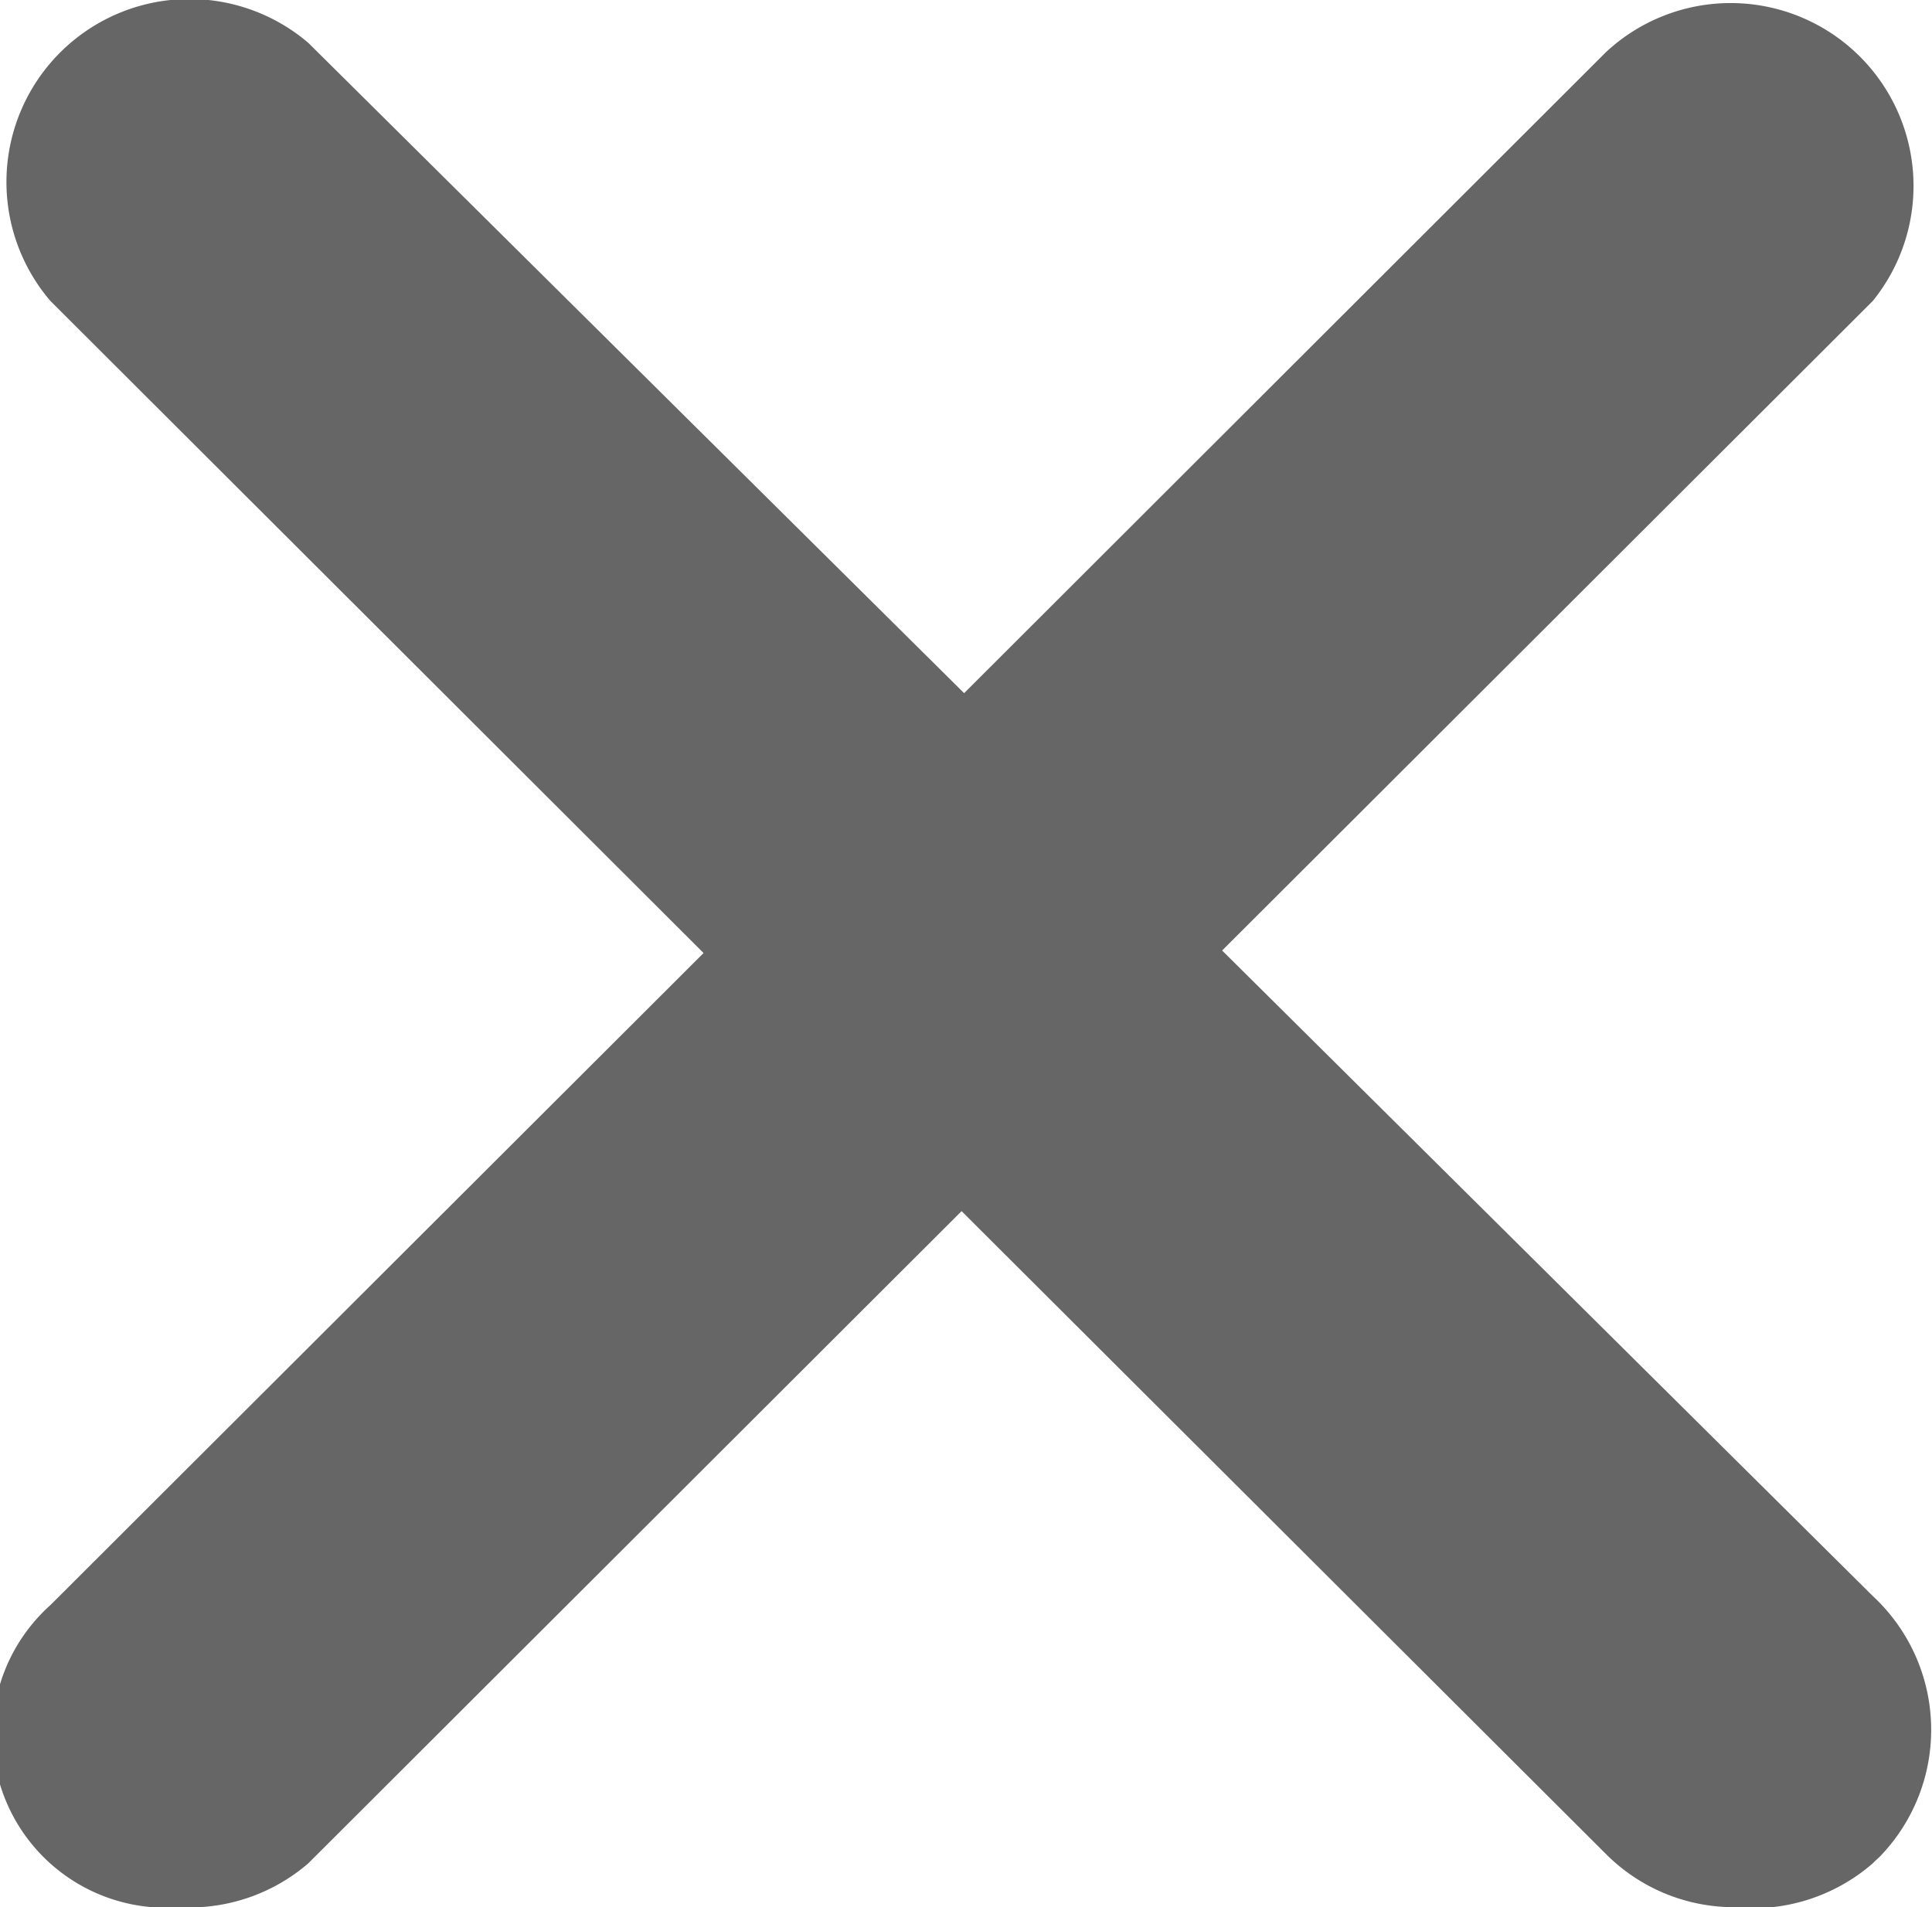 <svg xmlns="http://www.w3.org/2000/svg" width="15.35" height="15.156" viewBox="0 0 15.35 15.156">
  <defs>
    <style>
      .cls-1 {
        fill: #666;
        fill-rule: evenodd;
      }
    </style>
  </defs>
  <path id="形状_43" data-name="形状 43" class="cls-1" d="M1262.8,294.022l5.17,5.13a1.449,1.449,0,0,1,.07,2.055c-0.02.023-.05,0.046-0.07,0.068a1.454,1.454,0,0,1-1.11.349,1.437,1.437,0,0,1-1.01-.422l-5.12-5.109-5.19,5.182a1.444,1.444,0,0,1-1.02.349,1.378,1.378,0,0,1-1.03-2.4l5.19-5.182-5.19-5.182a1.454,1.454,0,0,1,2.05-2.05l5.21,5.167,5.1-5.094a1.453,1.453,0,0,1,2.12,1.977Z" transform="translate(-1253.09 -286.469)"/>
</svg>
